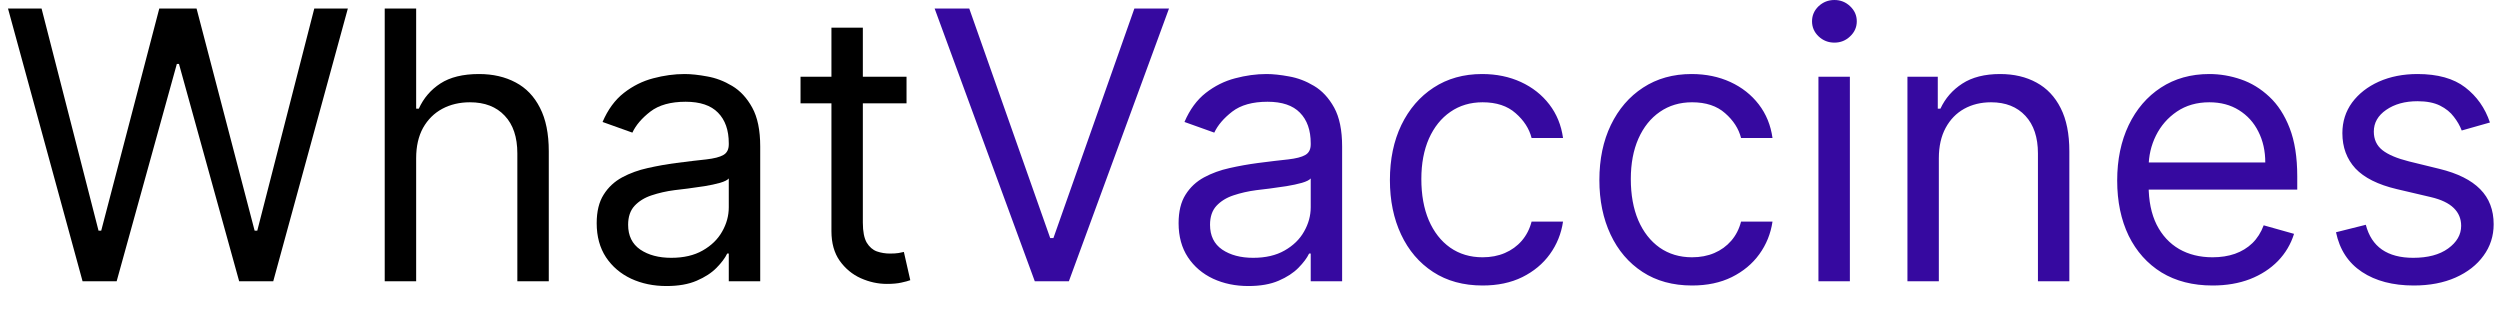 <svg width="80" height="10" viewBox="0 0 80 10" fill="none" xmlns="http://www.w3.org/2000/svg">
<path d="M2.642 9L0.256 0.273H1.33L3.153 7.381H3.239L5.097 0.273H6.29L8.148 7.381H8.233L10.057 0.273H11.131L8.744 9H7.653L5.727 2.045H5.659L3.733 9H2.642ZM13.317 5.062V9H12.311V0.273H13.317V3.477H13.402C13.555 3.139 13.786 2.871 14.092 2.672C14.402 2.47 14.814 2.369 15.328 2.369C15.774 2.369 16.165 2.459 16.5 2.638C16.835 2.814 17.095 3.085 17.28 3.452C17.467 3.815 17.561 4.278 17.561 4.841V9H16.555V4.909C16.555 4.389 16.421 3.987 16.151 3.703C15.883 3.416 15.513 3.273 15.038 3.273C14.709 3.273 14.413 3.342 14.152 3.482C13.893 3.621 13.689 3.824 13.538 4.091C13.391 4.358 13.317 4.682 13.317 5.062ZM21.327 9.153C20.912 9.153 20.536 9.075 20.198 8.919C19.86 8.76 19.591 8.531 19.392 8.233C19.194 7.932 19.094 7.568 19.094 7.142C19.094 6.767 19.168 6.463 19.316 6.23C19.463 5.994 19.661 5.81 19.908 5.676C20.155 5.543 20.428 5.443 20.726 5.378C21.027 5.31 21.33 5.256 21.634 5.216C22.032 5.165 22.354 5.126 22.601 5.101C22.851 5.072 23.033 5.026 23.147 4.96C23.263 4.895 23.321 4.781 23.321 4.619V4.585C23.321 4.165 23.206 3.838 22.976 3.605C22.749 3.372 22.404 3.256 21.941 3.256C21.461 3.256 21.084 3.361 20.811 3.571C20.539 3.781 20.347 4.006 20.236 4.244L19.282 3.903C19.452 3.506 19.679 3.196 19.963 2.974C20.25 2.75 20.563 2.594 20.901 2.506C21.242 2.415 21.577 2.369 21.907 2.369C22.117 2.369 22.358 2.395 22.631 2.446C22.907 2.494 23.172 2.595 23.428 2.749C23.686 2.902 23.901 3.134 24.071 3.443C24.242 3.753 24.327 4.168 24.327 4.688V9H23.321V8.114H23.27C23.202 8.256 23.088 8.408 22.929 8.57C22.77 8.732 22.559 8.869 22.294 8.983C22.03 9.097 21.708 9.153 21.327 9.153ZM21.48 8.25C21.878 8.25 22.213 8.172 22.486 8.016C22.762 7.859 22.969 7.658 23.108 7.411C23.25 7.163 23.321 6.903 23.321 6.631V5.71C23.279 5.761 23.185 5.808 23.04 5.851C22.898 5.891 22.733 5.926 22.546 5.957C22.361 5.986 22.181 6.011 22.005 6.034C21.831 6.054 21.691 6.071 21.583 6.085C21.321 6.119 21.077 6.175 20.85 6.251C20.625 6.325 20.444 6.438 20.304 6.588C20.168 6.736 20.1 6.938 20.1 7.193C20.1 7.543 20.229 7.807 20.488 7.986C20.749 8.162 21.08 8.25 21.48 8.25ZM29.009 2.455V3.307H25.617V2.455H29.009ZM26.606 0.886H27.611V7.125C27.611 7.409 27.653 7.622 27.735 7.764C27.82 7.903 27.928 7.997 28.059 8.045C28.192 8.091 28.333 8.114 28.481 8.114C28.592 8.114 28.683 8.108 28.754 8.097C28.825 8.082 28.881 8.071 28.924 8.062L29.129 8.966C29.06 8.991 28.965 9.017 28.843 9.043C28.721 9.071 28.566 9.085 28.379 9.085C28.095 9.085 27.816 9.024 27.543 8.902C27.273 8.78 27.049 8.594 26.87 8.344C26.694 8.094 26.606 7.778 26.606 7.398V0.886Z" fill="black"/>
<path d="M31.016 0.273L33.607 7.619H33.709L36.3 0.273H37.408L34.204 9H33.113L29.908 0.273H31.016ZM39.948 9.153C39.533 9.153 39.157 9.075 38.819 8.919C38.481 8.76 38.212 8.531 38.014 8.233C37.815 7.932 37.715 7.568 37.715 7.142C37.715 6.767 37.789 6.463 37.937 6.23C38.084 5.994 38.282 5.81 38.529 5.676C38.776 5.543 39.049 5.443 39.347 5.378C39.648 5.31 39.951 5.256 40.255 5.216C40.653 5.165 40.975 5.126 41.222 5.101C41.472 5.072 41.654 5.026 41.768 4.96C41.884 4.895 41.943 4.781 41.943 4.619V4.585C41.943 4.165 41.827 3.838 41.597 3.605C41.37 3.372 41.025 3.256 40.562 3.256C40.082 3.256 39.705 3.361 39.432 3.571C39.16 3.781 38.968 4.006 38.857 4.244L37.903 3.903C38.073 3.506 38.3 3.196 38.584 2.974C38.871 2.75 39.184 2.594 39.522 2.506C39.863 2.415 40.198 2.369 40.528 2.369C40.738 2.369 40.979 2.395 41.252 2.446C41.528 2.494 41.793 2.595 42.049 2.749C42.307 2.902 42.522 3.134 42.693 3.443C42.863 3.753 42.948 4.168 42.948 4.688V9H41.943V8.114H41.891C41.823 8.256 41.709 8.408 41.55 8.57C41.391 8.732 41.18 8.869 40.916 8.983C40.651 9.097 40.329 9.153 39.948 9.153ZM40.102 8.25C40.499 8.25 40.834 8.172 41.107 8.016C41.383 7.859 41.59 7.658 41.729 7.411C41.871 7.163 41.943 6.903 41.943 6.631V5.71C41.9 5.761 41.806 5.808 41.661 5.851C41.519 5.891 41.354 5.926 41.167 5.957C40.982 5.986 40.802 6.011 40.626 6.034C40.452 6.054 40.312 6.071 40.204 6.085C39.943 6.119 39.698 6.175 39.471 6.251C39.246 6.325 39.065 6.438 38.925 6.588C38.789 6.736 38.721 6.938 38.721 7.193C38.721 7.543 38.85 7.807 39.109 7.986C39.37 8.162 39.701 8.25 40.102 8.25ZM47.443 9.136C46.829 9.136 46.301 8.991 45.858 8.702C45.414 8.412 45.074 8.013 44.835 7.504C44.596 6.996 44.477 6.415 44.477 5.761C44.477 5.097 44.599 4.51 44.843 4.001C45.091 3.49 45.434 3.091 45.875 2.804C46.318 2.514 46.835 2.369 47.426 2.369C47.886 2.369 48.301 2.455 48.67 2.625C49.039 2.795 49.342 3.034 49.578 3.341C49.814 3.648 49.96 4.006 50.017 4.415H49.011C48.934 4.116 48.764 3.852 48.5 3.622C48.238 3.389 47.886 3.273 47.443 3.273C47.051 3.273 46.707 3.375 46.412 3.58C46.119 3.781 45.89 4.067 45.725 4.436C45.564 4.803 45.483 5.233 45.483 5.727C45.483 6.233 45.562 6.673 45.721 7.048C45.883 7.423 46.11 7.714 46.403 7.922C46.699 8.129 47.045 8.233 47.443 8.233C47.704 8.233 47.941 8.188 48.154 8.097C48.367 8.006 48.548 7.875 48.696 7.705C48.843 7.534 48.949 7.33 49.011 7.091H50.017C49.96 7.477 49.819 7.825 49.595 8.135C49.373 8.442 49.079 8.686 48.713 8.868C48.349 9.047 47.926 9.136 47.443 9.136ZM54.146 9.136C53.532 9.136 53.004 8.991 52.561 8.702C52.117 8.412 51.777 8.013 51.538 7.504C51.299 6.996 51.18 6.415 51.18 5.761C51.18 5.097 51.302 4.51 51.547 4.001C51.794 3.49 52.137 3.091 52.578 2.804C53.021 2.514 53.538 2.369 54.129 2.369C54.589 2.369 55.004 2.455 55.373 2.625C55.742 2.795 56.045 3.034 56.281 3.341C56.517 3.648 56.663 4.006 56.72 4.415H55.714C55.637 4.116 55.467 3.852 55.203 3.622C54.941 3.389 54.589 3.273 54.146 3.273C53.754 3.273 53.41 3.375 53.115 3.58C52.822 3.781 52.593 4.067 52.429 4.436C52.267 4.803 52.186 5.233 52.186 5.727C52.186 6.233 52.265 6.673 52.424 7.048C52.586 7.423 52.814 7.714 53.106 7.922C53.402 8.129 53.748 8.233 54.146 8.233C54.407 8.233 54.645 8.188 54.858 8.097C55.071 8.006 55.251 7.875 55.399 7.705C55.547 7.534 55.652 7.33 55.714 7.091H56.72C56.663 7.477 56.522 7.825 56.298 8.135C56.076 8.442 55.782 8.686 55.416 8.868C55.052 9.047 54.629 9.136 54.146 9.136ZM58.19 9V2.455H59.196V9H58.19ZM58.701 1.364C58.505 1.364 58.336 1.297 58.194 1.163C58.055 1.03 57.985 0.869 57.985 0.682C57.985 0.494 58.055 0.334 58.194 0.2C58.336 0.067 58.505 0 58.701 0C58.897 0 59.065 0.067 59.204 0.2C59.346 0.334 59.417 0.494 59.417 0.682C59.417 0.869 59.346 1.03 59.204 1.163C59.065 1.297 58.897 1.364 58.701 1.364ZM62.043 5.062V9H61.038V2.455H62.009V3.477H62.094C62.248 3.145 62.481 2.878 62.793 2.676C63.106 2.472 63.509 2.369 64.004 2.369C64.447 2.369 64.835 2.46 65.167 2.642C65.499 2.821 65.758 3.094 65.942 3.46C66.127 3.824 66.219 4.284 66.219 4.841V9H65.214V4.909C65.214 4.395 65.08 3.994 64.813 3.707C64.546 3.418 64.18 3.273 63.714 3.273C63.393 3.273 63.106 3.342 62.853 3.482C62.603 3.621 62.406 3.824 62.261 4.091C62.116 4.358 62.043 4.682 62.043 5.062ZM70.802 9.136C70.171 9.136 69.627 8.997 69.169 8.719C68.715 8.438 68.364 8.045 68.117 7.543C67.873 7.037 67.75 6.449 67.75 5.778C67.75 5.108 67.873 4.517 68.117 4.006C68.364 3.491 68.708 3.091 69.148 2.804C69.591 2.514 70.108 2.369 70.699 2.369C71.04 2.369 71.377 2.426 71.709 2.54C72.041 2.653 72.344 2.838 72.617 3.094C72.89 3.347 73.107 3.682 73.269 4.099C73.431 4.517 73.512 5.031 73.512 5.642V6.068H68.466V5.199H72.489C72.489 4.83 72.415 4.5 72.267 4.21C72.123 3.92 71.915 3.692 71.645 3.524C71.378 3.357 71.063 3.273 70.699 3.273C70.299 3.273 69.952 3.372 69.659 3.571C69.37 3.767 69.147 4.023 68.99 4.338C68.834 4.653 68.756 4.991 68.756 5.352V5.932C68.756 6.426 68.841 6.845 69.012 7.189C69.185 7.53 69.425 7.79 69.732 7.969C70.039 8.145 70.395 8.233 70.802 8.233C71.066 8.233 71.304 8.196 71.517 8.122C71.733 8.045 71.919 7.932 72.076 7.781C72.232 7.628 72.353 7.438 72.438 7.21L73.409 7.483C73.307 7.812 73.135 8.102 72.894 8.352C72.652 8.599 72.354 8.793 71.999 8.932C71.644 9.068 71.245 9.136 70.802 9.136ZM79.678 3.92L78.775 4.176C78.718 4.026 78.634 3.879 78.523 3.737C78.415 3.592 78.267 3.473 78.08 3.379C77.892 3.286 77.652 3.239 77.36 3.239C76.959 3.239 76.625 3.331 76.358 3.516C76.094 3.697 75.962 3.929 75.962 4.21C75.962 4.46 76.053 4.658 76.235 4.803C76.416 4.947 76.701 5.068 77.087 5.165L78.059 5.403C78.644 5.545 79.08 5.763 79.367 6.055C79.654 6.345 79.797 6.719 79.797 7.176C79.797 7.551 79.689 7.886 79.473 8.182C79.26 8.477 78.962 8.71 78.579 8.881C78.195 9.051 77.749 9.136 77.24 9.136C76.573 9.136 76.02 8.991 75.583 8.702C75.145 8.412 74.868 7.989 74.752 7.432L75.706 7.193C75.797 7.545 75.969 7.81 76.222 7.986C76.478 8.162 76.811 8.25 77.223 8.25C77.692 8.25 78.064 8.151 78.34 7.952C78.618 7.75 78.757 7.509 78.757 7.227C78.757 7 78.678 6.81 78.519 6.656C78.36 6.5 78.115 6.384 77.786 6.307L76.695 6.051C76.096 5.909 75.655 5.689 75.374 5.391C75.096 5.089 74.956 4.713 74.956 4.261C74.956 3.892 75.06 3.565 75.267 3.281C75.478 2.997 75.763 2.774 76.124 2.612C76.488 2.45 76.9 2.369 77.36 2.369C78.007 2.369 78.516 2.511 78.885 2.795C79.257 3.08 79.522 3.455 79.678 3.92Z" fill="#3609A0"/>
</svg>
